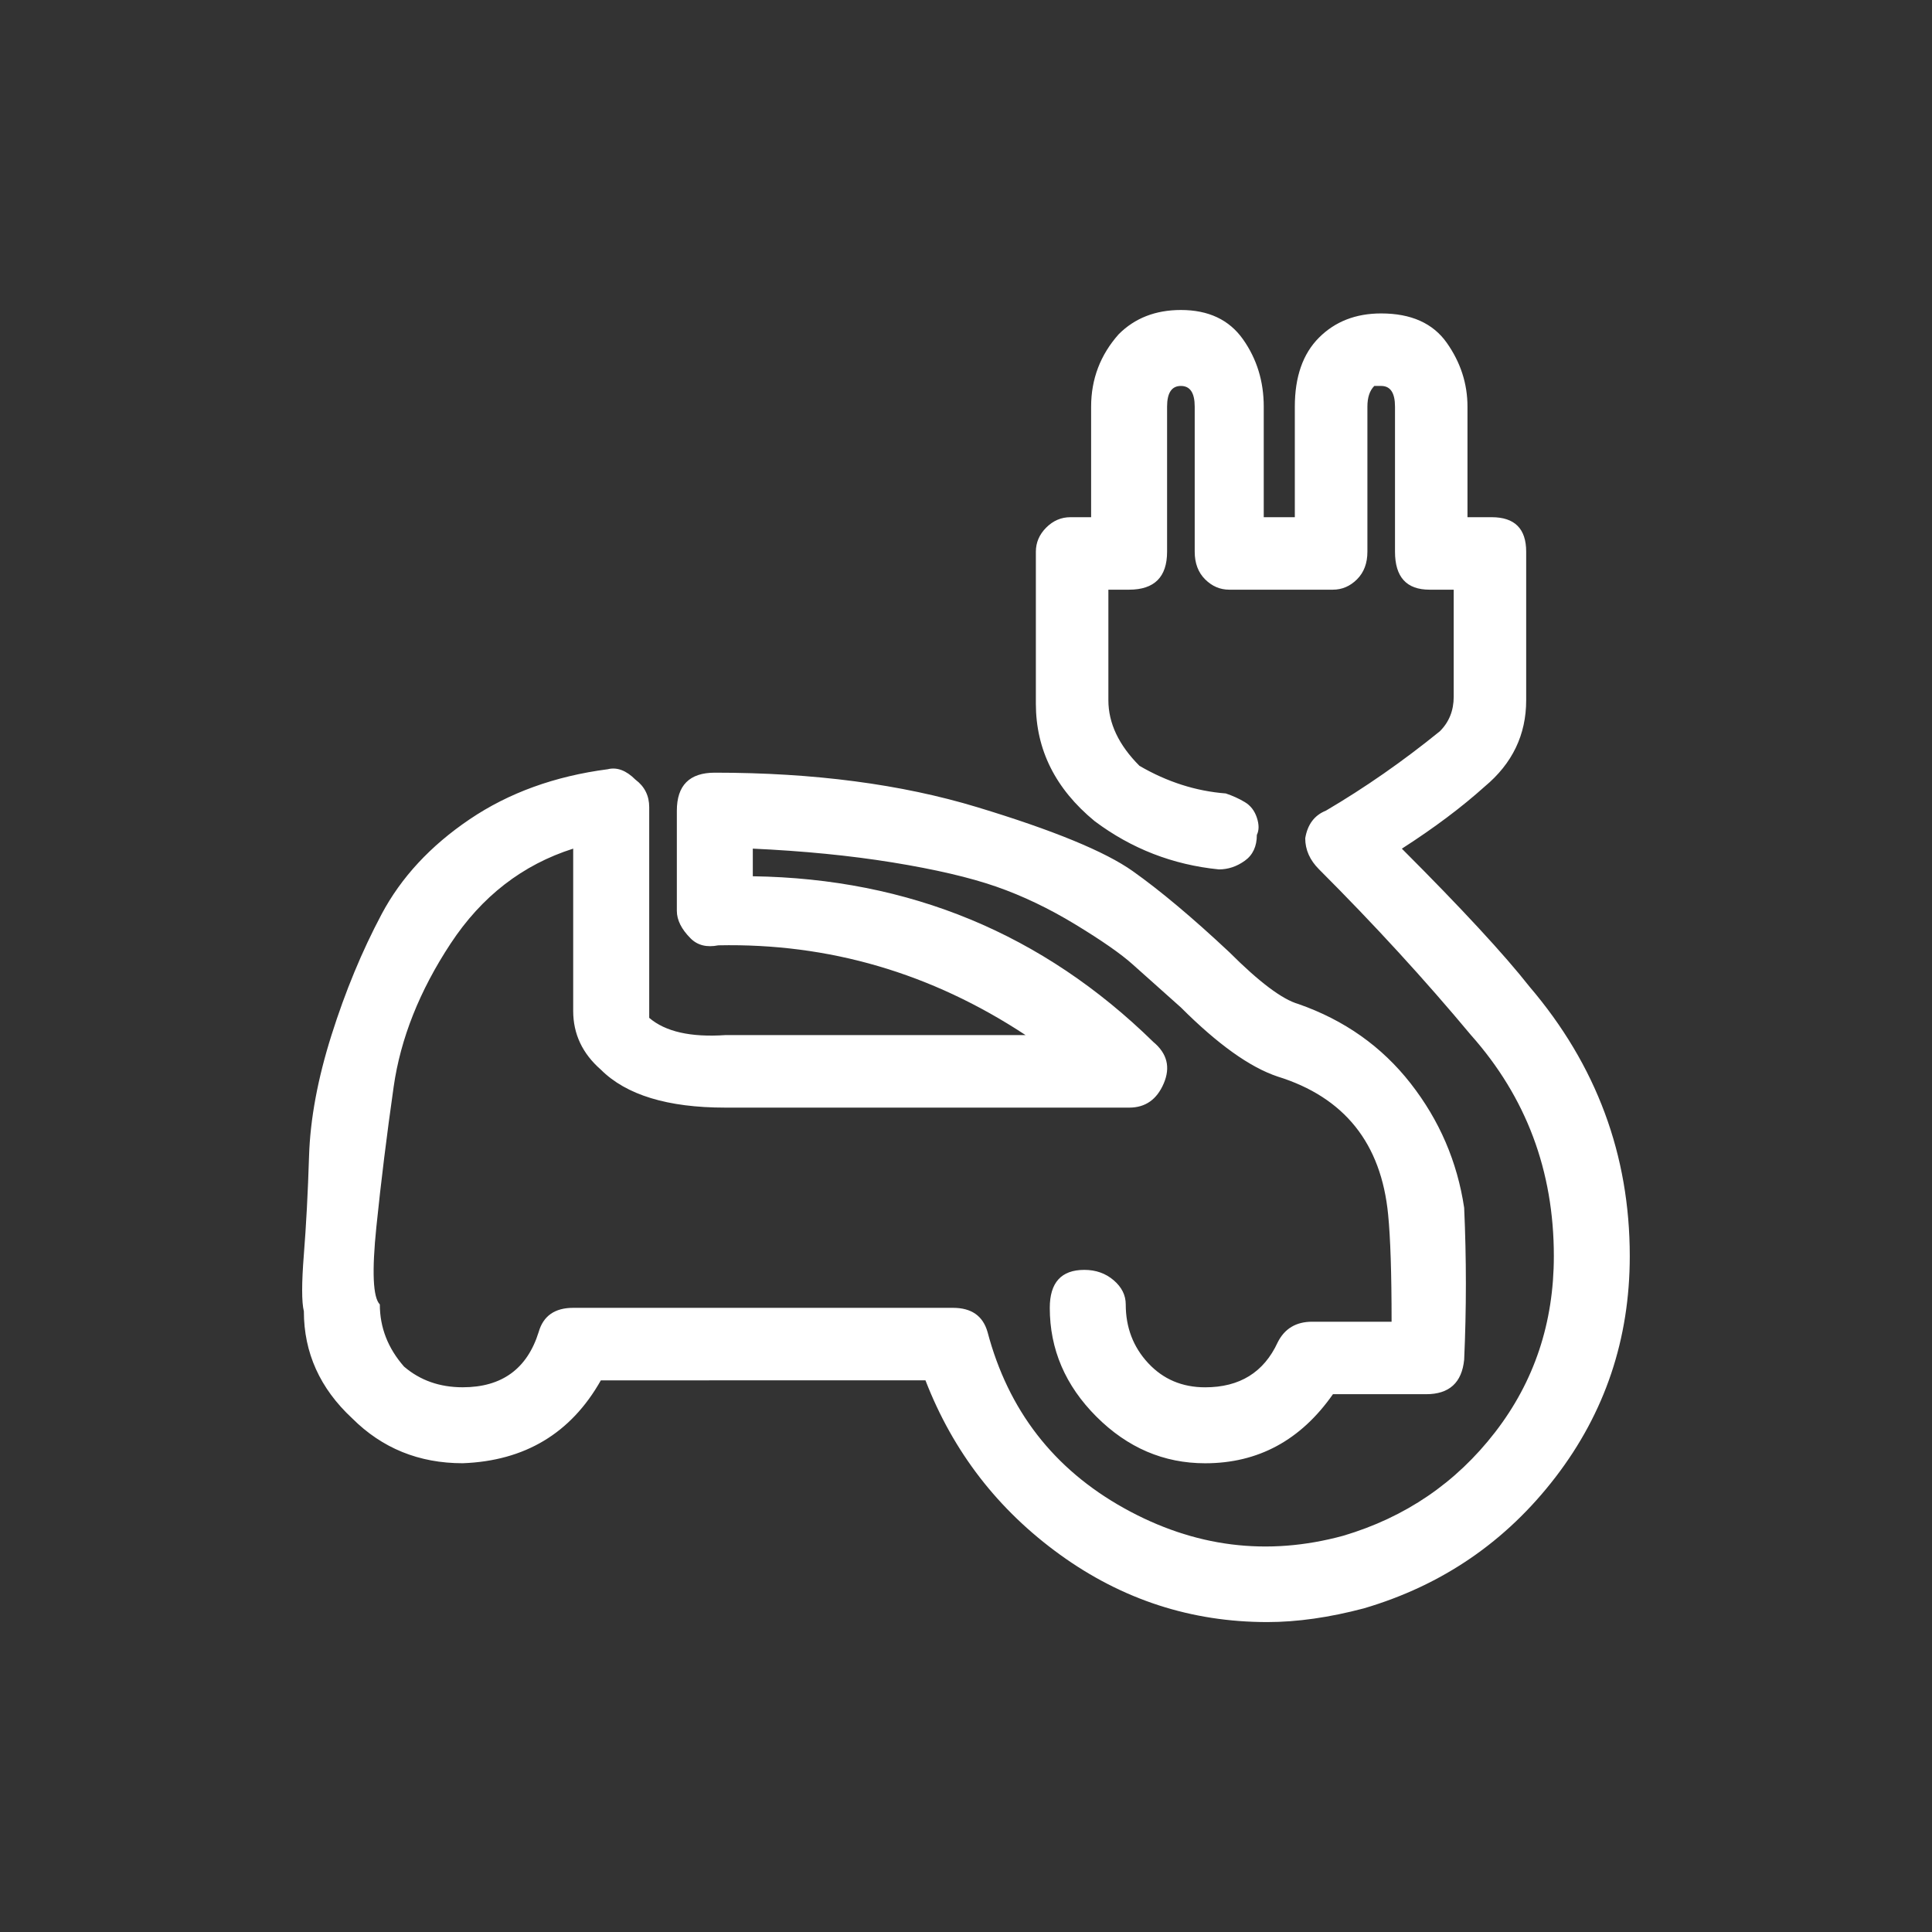 <?xml version="1.0" encoding="utf-8"?>
<!-- Generator: Adobe Illustrator 25.0.0, SVG Export Plug-In . SVG Version: 6.00 Build 0)  -->
<svg version="1.1" id="Ebene_1" xmlns="http://www.w3.org/2000/svg" xmlns:xlink="http://www.w3.org/1999/xlink" x="0px" y="0px"
	 viewBox="0 0 600 600" style="enable-background:new 0 0 600 600;" xml:space="preserve">
<rect x="0" y="0" width="600" height="600" fill="#333333" stroke="none"/>
<style type="text/css">
	.st0{fill:#FFFFFF;}
</style>
<g>
	<path class="st0" d="M393.57,503.75c-23.59,0-45.04-6.97-64.34-20.91c-19.3-13.94-33.24-31.99-41.82-54.16H186.6
		c-9.29,16.44-23.59,25.02-42.9,25.74c-13.58,0-25.02-4.65-34.32-13.94c-10.01-9.29-15.01-20.38-15.01-33.24
		c-0.71-2.86-0.71-8.76,0-17.69s1.25-19.12,1.61-30.56s2.68-23.95,6.97-37.53c4.29-13.58,9.47-26.09,15.55-37.53
		c6.08-11.44,15.19-21.27,27.35-29.49c12.15-8.22,26.45-13.4,42.9-15.55c2.86-0.71,5.72,0.36,8.58,3.22c2.86,2.14,4.29,5,4.29,8.58
		v63.27c0,0.71,0,1.43,0,2.14c5,4.29,12.87,6.08,23.59,5.36h93.3c-29.31-19.3-61.13-28.6-95.44-27.88c-3.57,0.71-6.43,0-8.58-2.14
		c-2.86-2.86-4.29-5.72-4.29-8.58v-31.1c0-7.86,3.93-11.8,11.8-11.8c30.74,0,57.91,3.57,81.5,10.72
		c23.59,7.15,39.68,13.76,48.26,19.84s18.59,14.48,30.03,25.2c9.29,9.29,16.44,14.66,21.45,16.09c14.3,5,25.92,13.23,34.85,24.66
		s14.48,24.31,16.62,38.61c0.71,15.73,0.71,31.46,0,47.18c-0.71,7.15-4.65,10.72-11.8,10.72h-28.95
		c-10.01,14.3-23.23,21.45-39.68,21.45c-12.87,0-24.13-4.83-33.78-14.48c-9.65-9.65-14.48-20.91-14.48-33.78
		c0-7.86,3.57-11.8,10.72-11.8c3.57,0,6.61,1.07,9.12,3.22s3.75,4.65,3.75,7.51c0,7.15,2.32,13.23,6.97,18.23
		c4.65,5,10.55,7.51,17.69,7.51c10.72,0,18.23-4.65,22.52-13.94c2.14-4.29,5.72-6.43,10.72-6.43h24.66
		c0-15.01-0.36-26.09-1.07-33.24c-2.14-22.16-13.58-36.46-34.32-42.9c-8.58-2.86-18.59-10.01-30.03-21.45
		c-6.43-5.72-11.44-10.19-15.01-13.4s-9.47-7.33-17.69-12.33c-8.22-5-16.44-8.94-24.66-11.8c-8.22-2.86-18.95-5.36-32.17-7.51
		c-13.23-2.14-27.7-3.57-43.43-4.29v8.58c48.61,0.71,90.08,17.87,124.4,51.47c4.29,3.57,5.36,7.86,3.22,12.87s-5.72,7.51-10.72,7.51
		H225.2c-17.87,0-30.74-3.93-38.61-11.8c-5.72-5-8.58-11.08-8.58-18.23v-50.4c-15.73,5-28.42,14.83-38.07,29.49
		c-9.65,14.66-15.55,29.49-17.69,44.5s-3.93,29.49-5.36,43.43c-1.43,13.94-1.07,21.98,1.07,24.13c0,7.15,2.5,13.58,7.51,19.3
		c5,4.29,11.08,6.43,18.23,6.43c12.15,0,20.02-5.72,23.59-17.16c1.43-5,5-7.51,10.72-7.51h117.96c5.72,0,9.29,2.5,10.72,7.51
		c6.43,24.31,20.55,42.54,42.36,54.69c21.81,12.15,44.5,15.01,68.1,8.58c19.3-5.72,35.03-16.44,47.18-32.17
		c12.15-15.73,18.23-33.96,18.23-54.69c0-26.45-8.58-49.33-25.74-68.63c-14.3-17.16-30.03-34.32-47.18-51.47
		c-2.86-2.86-4.29-6.08-4.29-9.65c0.71-4.29,2.86-7.15,6.43-8.58c12.15-7.15,23.95-15.37,35.39-24.66
		c2.86-2.86,4.29-6.43,4.29-10.72v-33.24h-7.51c-7.15,0-10.72-3.93-10.72-11.8v-45.04c0-4.29-1.43-6.43-4.29-6.43h-2.14
		c-1.43,1.43-2.14,3.57-2.14,6.43v45.04c0,3.57-1.07,6.43-3.22,8.58c-2.14,2.14-4.65,3.22-7.51,3.22h-32.17
		c-2.86,0-5.36-1.07-7.51-3.22c-2.14-2.14-3.22-5-3.22-8.58v-45.04c0-4.29-1.43-6.43-4.29-6.43c-2.86,0-4.29,2.14-4.29,6.43v45.04
		c0,7.86-3.93,11.8-11.8,11.8h-6.43v34.32c0,7.15,3.22,13.94,9.65,20.38c8.58,5,17.52,7.86,26.81,8.58c2.14,0.71,4.11,1.61,5.9,2.68
		c1.79,1.07,3.04,2.68,3.75,4.83c0.71,2.14,0.71,3.93,0,5.36c0,3.57-1.25,6.26-3.75,8.04c-2.5,1.79-5.18,2.68-8.04,2.68
		c-14.3-1.43-27.17-6.43-38.61-15.01c-12.15-10.01-18.23-22.16-18.23-36.46v-47.18c0-2.86,1.07-5.36,3.22-7.51
		c2.14-2.14,4.65-3.22,7.51-3.22h6.43v-34.32c0-8.58,2.86-16.09,8.58-22.52c5-5,11.44-7.51,19.3-7.51c8.58,0,15.01,3.04,19.3,9.12
		c4.29,6.08,6.43,13.05,6.43,20.91v34.32h9.65v-34.32c0-9.29,2.5-16.44,7.51-21.45s11.44-7.51,19.3-7.51
		c9.29,0,16.09,3.04,20.38,9.12c4.29,6.08,6.43,12.69,6.43,19.84v34.32h7.51c7.15,0,10.72,3.57,10.72,10.72v46.11
		c0,10.72-4.29,19.66-12.87,26.81c-7.15,6.43-15.73,12.87-25.74,19.3c18.59,18.59,31.81,32.89,39.68,42.9
		c20.73,24.31,31.1,52.19,31.1,83.65c0,25.74-7.69,48.61-23.06,68.63s-35.21,33.6-59.52,40.75
		C412.87,502.32,402.86,503.75,393.57,503.75z"/>
</g>
</svg>
